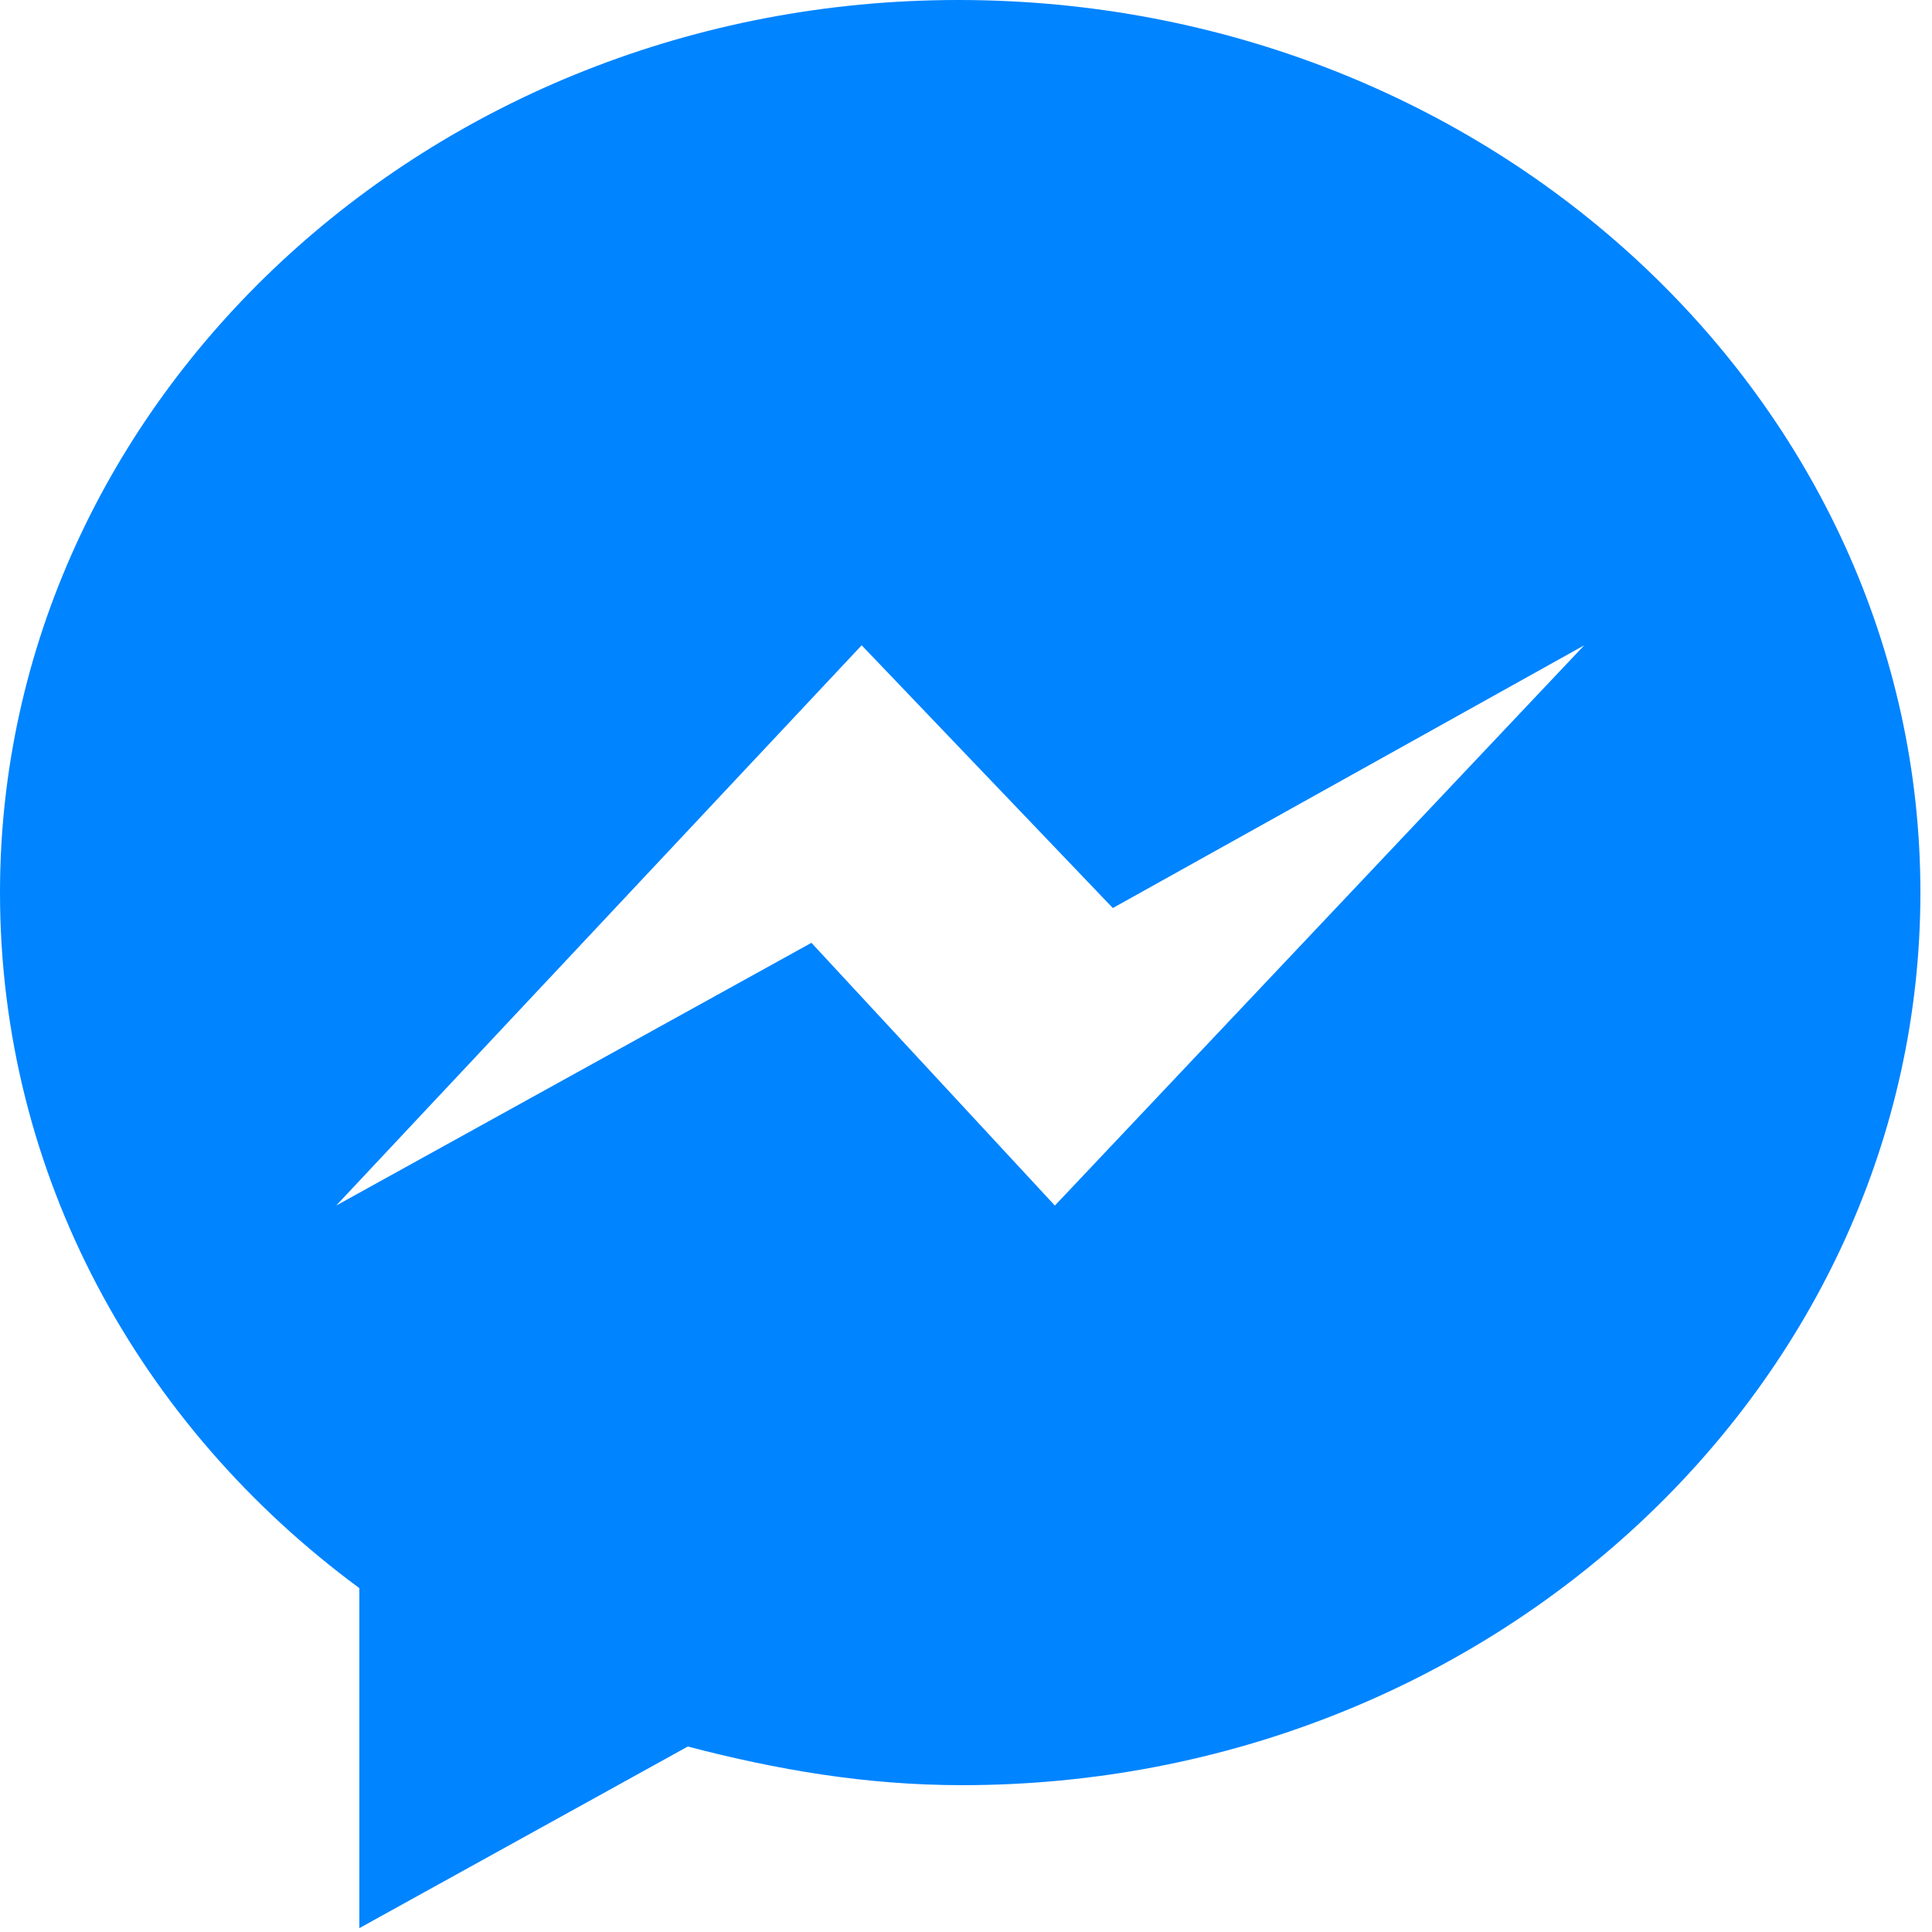 <?xml version="1.0" encoding="UTF-8"?>
<!-- Generator: Adobe Illustrator 19.0.0, SVG Export Plug-In . SVG Version: 6.00 Build 0)  -->
<svg version="1.1" id="Facebook_Messenger" xmlns="http://www.w3.org/2000/svg" xmlns:xlink="http://www.w3.org/1999/xlink" x="0px" y="0px" width="50px" height="50px" viewBox="151 172 50 50" style="enable-background:new 151 172 50 50;" xml:space="preserve">
<style type="text/css">
	.st0{fill:#0084FF;}
</style>
<path class="st0" d="M175.8,172c-13.7,0-24.8,10.4-24.8,23.1c0,7.3,3.6,13.8,9.3,18v8.8l8.5-4.7c2.3,0.6,4.6,1,7.1,1  c13.7,0,24.8-10.4,24.8-23.1C200.7,182.4,189.6,172,175.8,172z M178.3,203.2l-6.3-6.8l-12.3,6.8l13.6-14.5l6.5,6.8l12.2-6.8  L178.3,203.2z"/>
</svg>